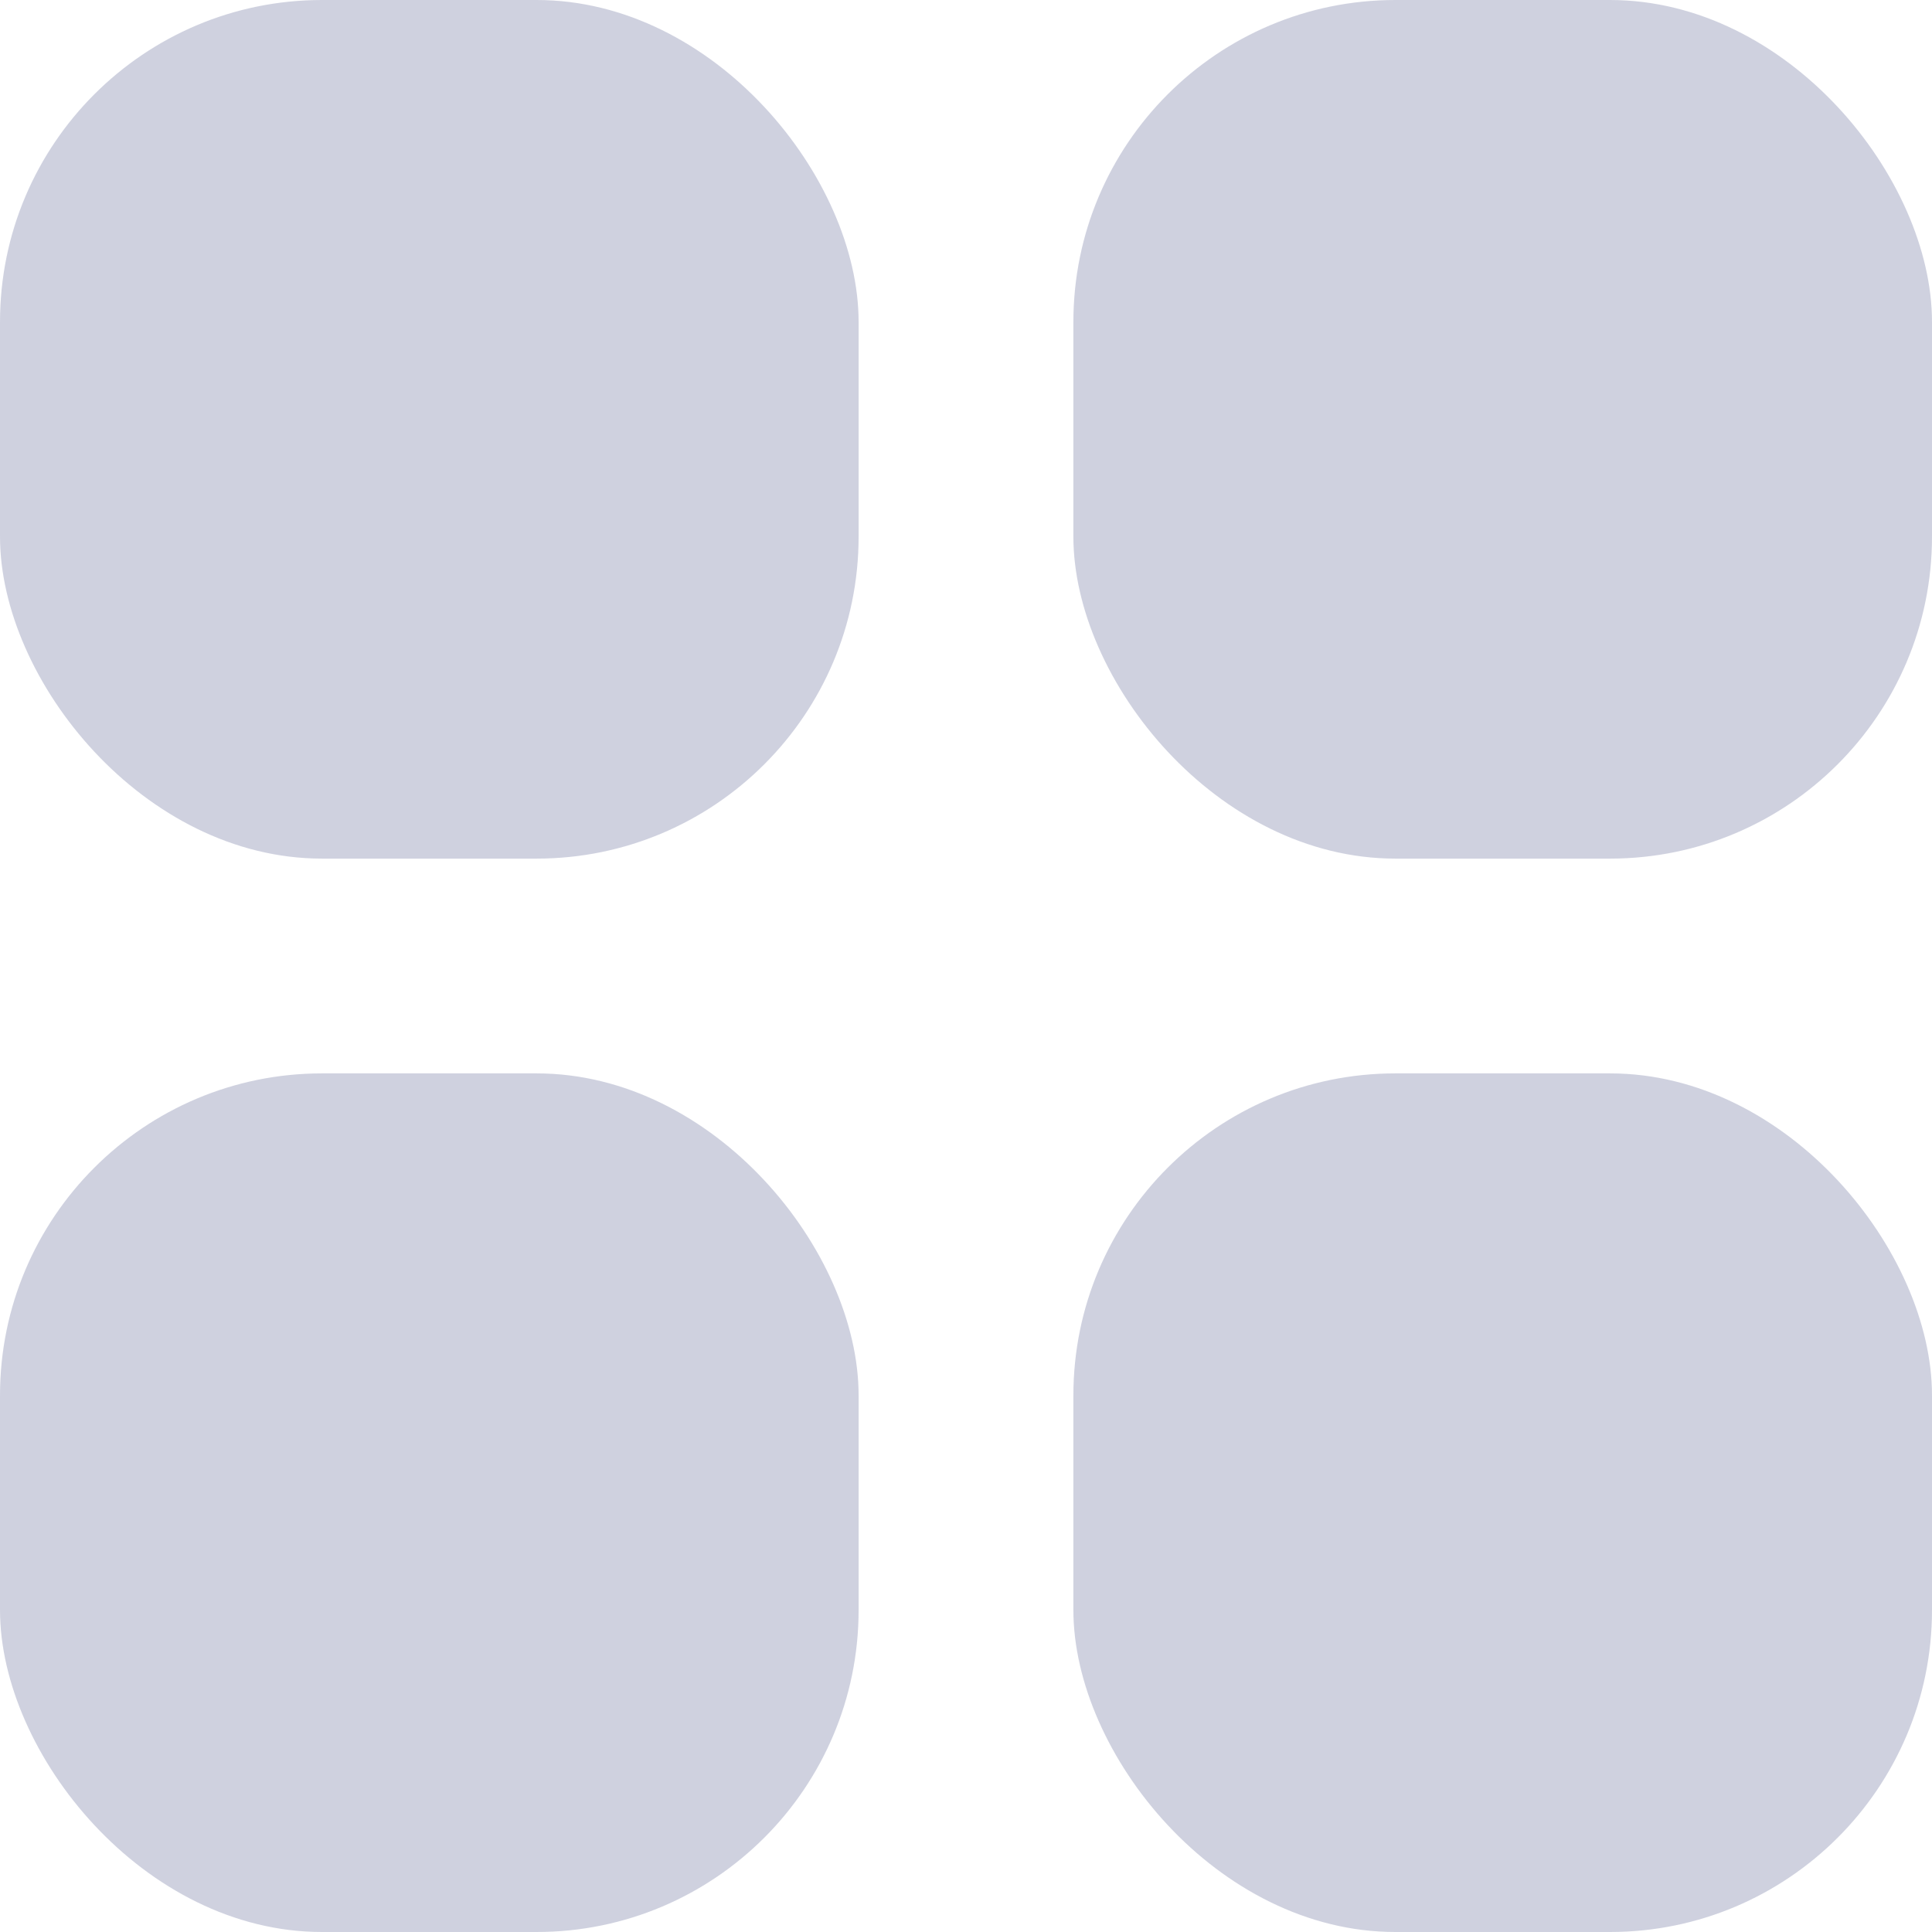 <svg width="12" height="12" viewBox="0 0 12 12" fill="none" xmlns="http://www.w3.org/2000/svg">
<rect opacity="0.5" x="6.667" y="6.667" width="5.333" height="5.333" rx="2" fill="#A1A5C1"/>
<rect opacity="0.5" y="6.667" width="5.333" height="5.333" rx="2" fill="#A1A5C1"/>
<rect opacity="0.5" x="6.667" width="5.333" height="5.333" rx="2" fill="#A1A5C1"/>
<rect opacity="0.5" width="5.333" height="5.333" rx="2" fill="#A1A5C1"/>
</svg>
